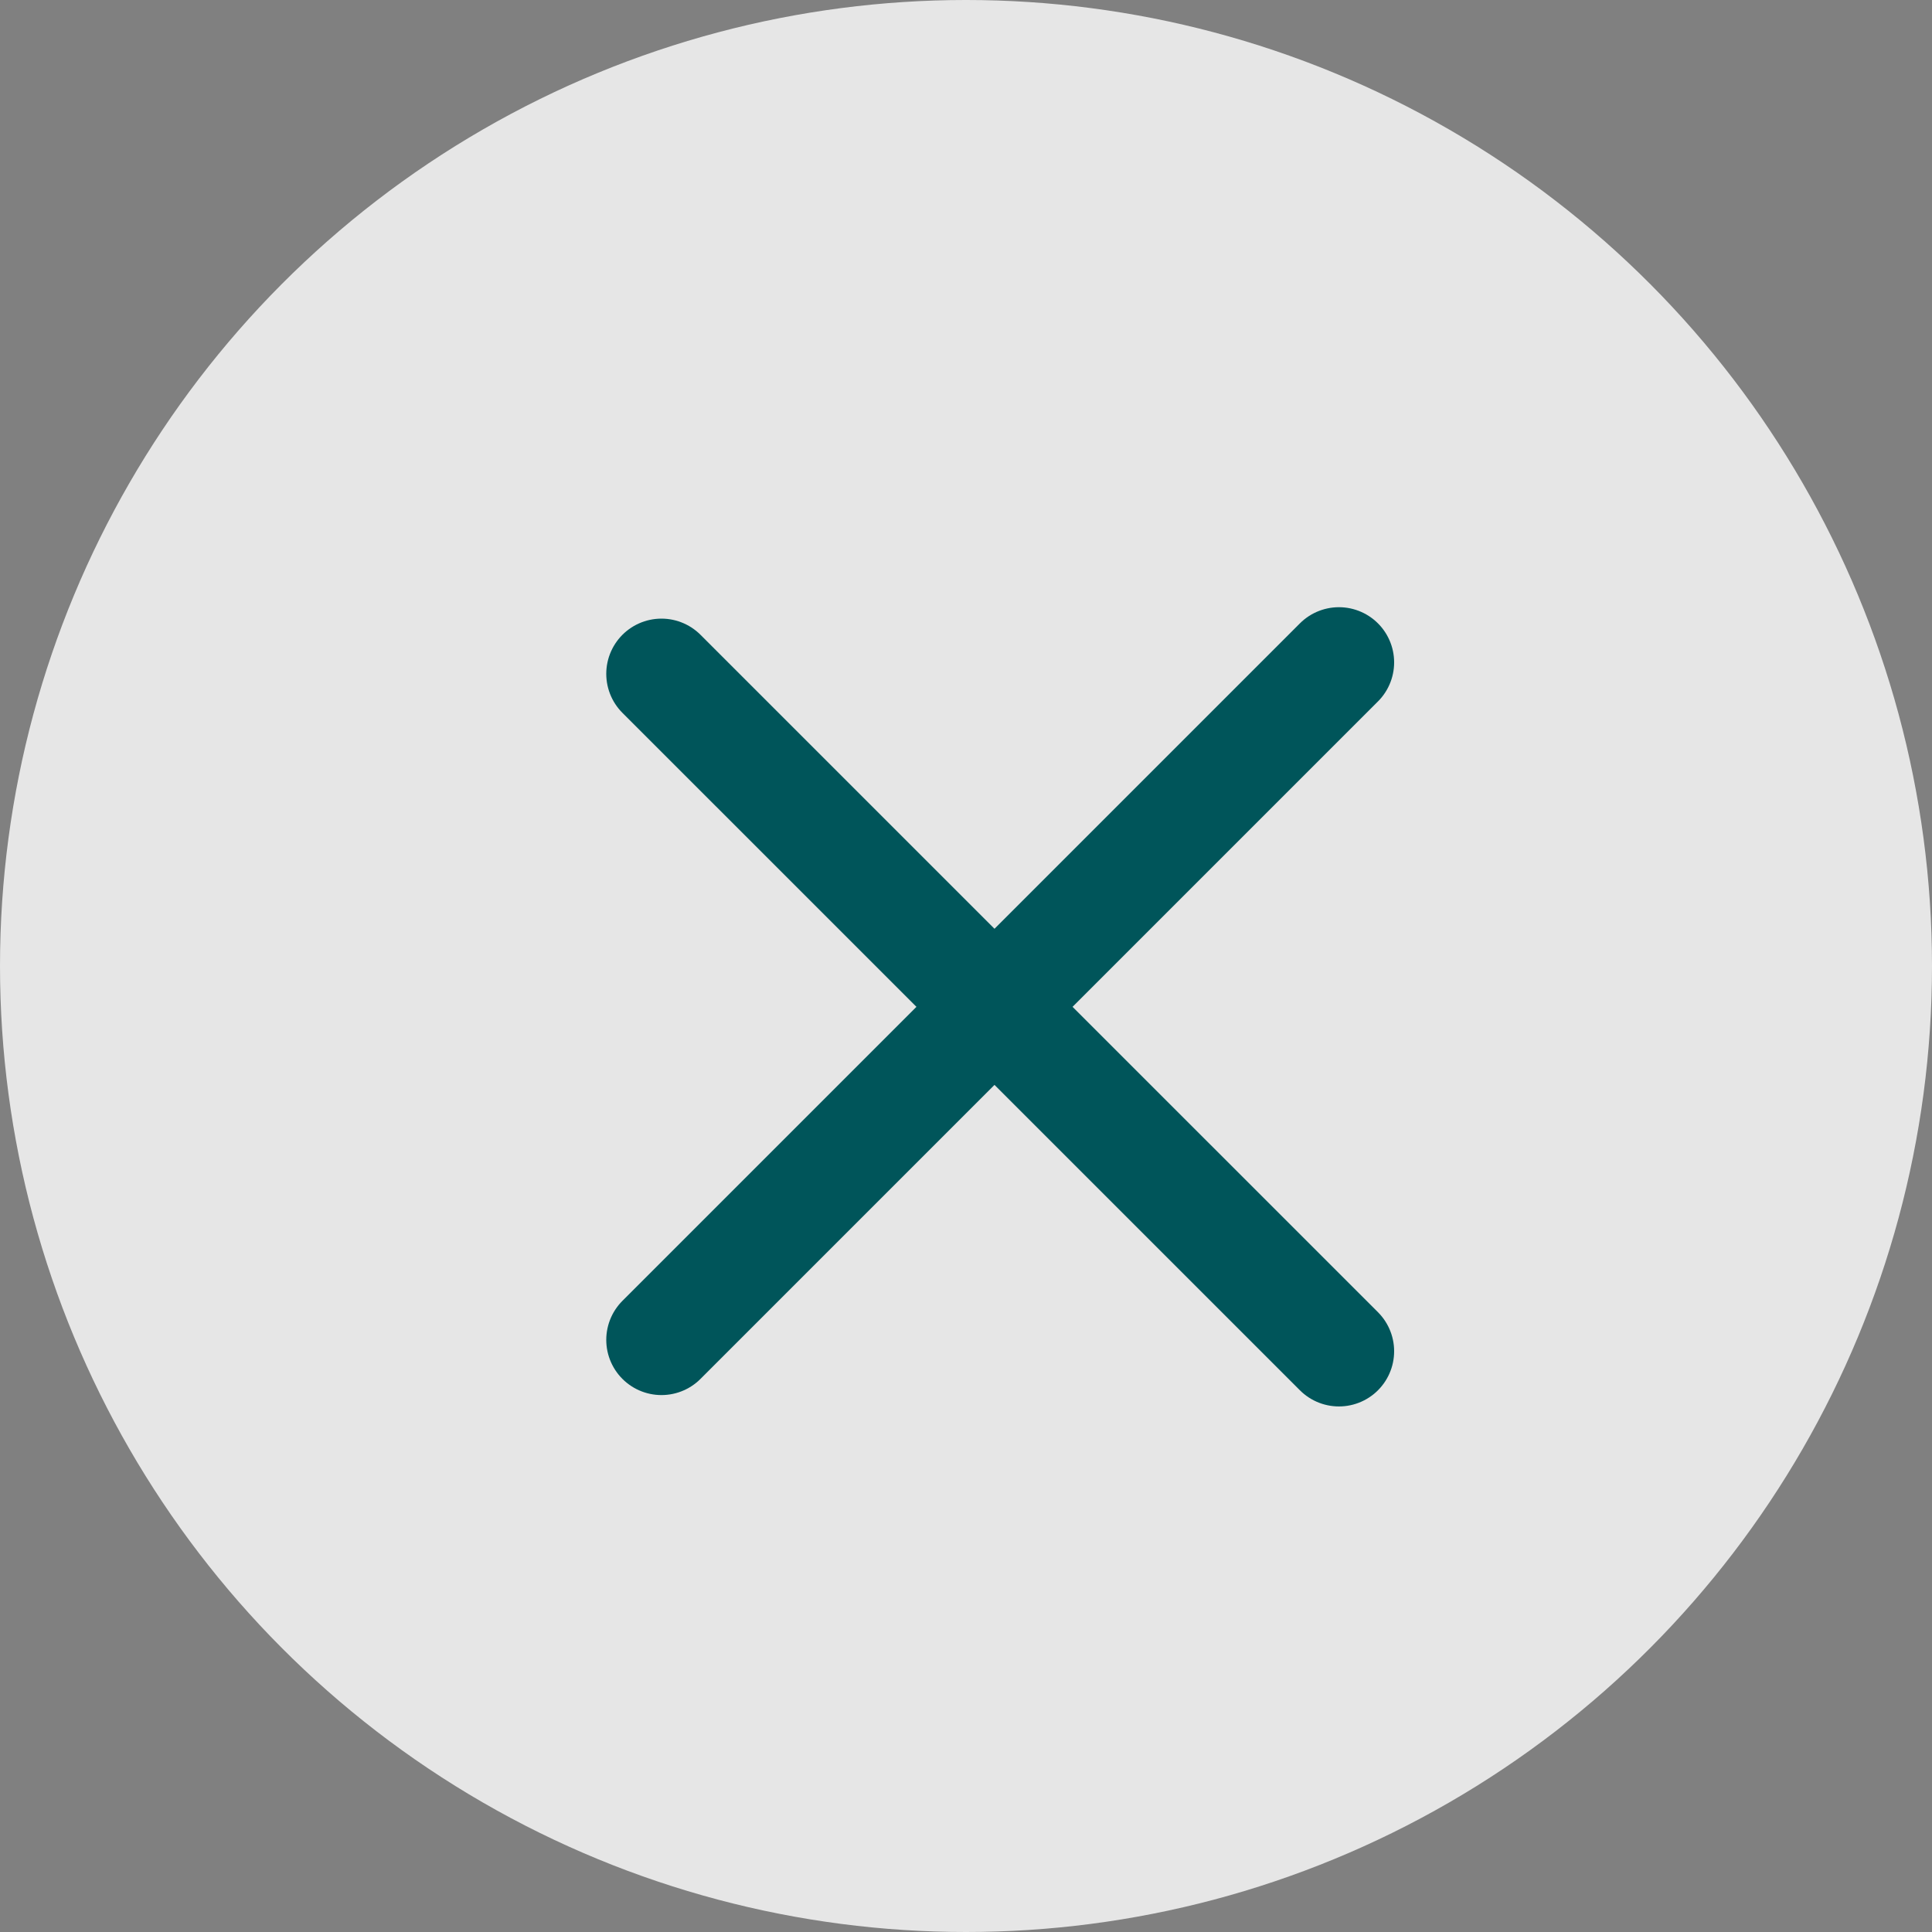 <svg width="35" height="35" viewBox="0 0 35 35" fill="none" xmlns="http://www.w3.org/2000/svg">
<rect x="0" y="0" width="35" height="35" fill="#808080" stroke="none"/>
<circle opacity="0.8" cx="17.5" cy="17.5" r="17.5" fill="white"/>
<path d="M11.983 12.207L24.256 24.479" stroke="#00555A" stroke-width="2" stroke-linecap="round"/>
<path d="M11.983 24.273L24.256 12" stroke="#00555A" stroke-width="2" stroke-linecap="round"/>
</svg>
